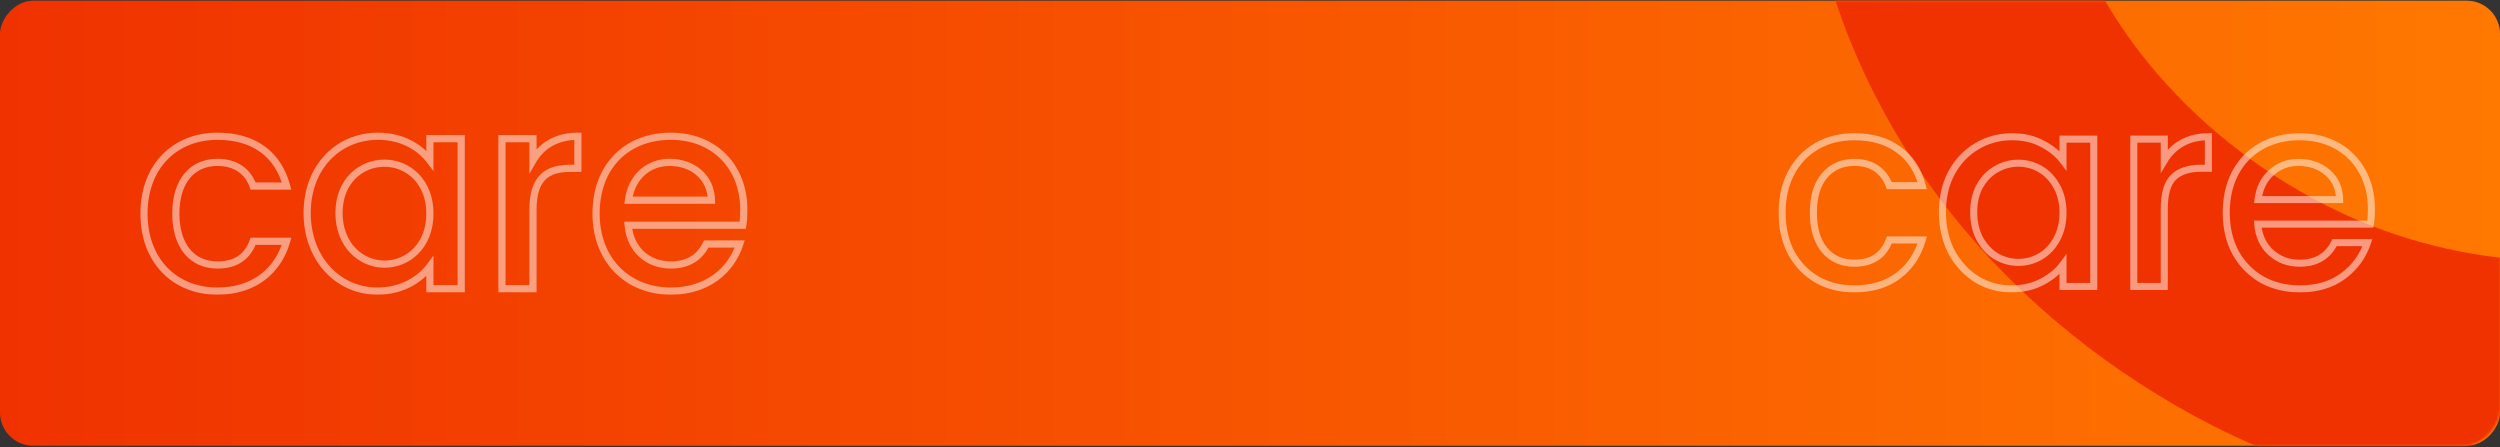 <svg width="1146" height="205" viewBox="0 0 1146 205" fill="none" xmlns="http://www.w3.org/2000/svg">
<rect x="0" y="0" width="1146" height="205" fill="#333333" stroke="none"/>
<rect width="1146" height="204" rx="15.227" transform="matrix(-1 0 0 1 1146 0.314)" fill="url(#paint0_linear_6961_7768)"/>
<mask id="mask0_6961_7768" style="mask-type:alpha" maskUnits="userSpaceOnUse" x="0" y="0" width="1146" height="205">
<rect width="1146" height="204" rx="17" transform="matrix(-1 0 0 1 1146 0.314)" fill="url(#paint1_linear_6961_7768)"/>
</mask>
<g mask="url(#mask0_6961_7768)">
<path d="M-8.115 -4.669C23.194 112.177 -44.906 232.311 -159.919 263.129C-223.576 280.185 -287.582 269.305 -335.505 233.285C-350.688 221.843 -354.002 200.136 -342.831 184.763C-331.654 169.412 -310.235 166.262 -295.025 177.72C-264.474 200.695 -220.681 207.555 -177.883 196.087C-99.269 175.022 -52.705 92.879 -74.105 13.013C-95.505 -66.853 -176.897 -114.687 -255.51 -93.622C-298.308 -82.155 -332.805 -54.318 -347.775 -19.145C-355.239 -1.612 -375.37 6.348 -392.698 -1.342C-410.058 -9.07 -418.063 -29.52 -410.614 -47.026C-387.122 -102.181 -337.131 -143.608 -273.474 -160.664C-158.461 -191.482 -39.418 -121.493 -8.115 -4.669Z" fill="url(#paint2_linear_6961_7768)"/>
<path d="M1483.25 52.019C1384.3 223.403 1166.55 283.596 997.853 186.199C904.484 132.293 843.029 45.664 829.259 -51.44C824.932 -82.239 846.208 -111.183 876.914 -116.044C907.602 -120.873 936.024 -99.739 940.363 -68.89C949.127 -6.971 991.852 51.623 1054.63 87.866C1169.93 154.438 1318.82 113.28 1386.45 -3.864C1454.09 -121.008 1415.27 -270.494 1299.96 -337.067C1237.19 -373.31 1165.08 -381.014 1107.08 -357.643C1078.16 -345.995 1045.66 -360.075 1034.51 -389.015C1023.37 -418.038 1037.77 -450.953 1066.63 -462.588C1157.61 -499.215 1263.37 -489.307 1356.73 -435.401C1525.43 -338.004 1582.18 -119.332 1483.25 52.019Z" fill="#F03200"/>
</g>
<g opacity="0.5">
<mask id="path-5-outside-1_6961_7768" maskUnits="userSpaceOnUse" x="815" y="60.315" width="274" height="74" fill="black">
<rect fill="white" x="815" y="60.315" width="274" height="74"/>
<path d="M816.914 97.487C816.914 90.541 818.303 84.454 821.081 79.224C823.941 73.913 827.863 69.828 832.847 66.968C837.831 64.108 843.551 62.678 850.006 62.678C858.177 62.678 864.918 64.639 870.229 68.561C875.622 72.401 879.258 77.917 881.138 85.107H866.062C864.837 81.757 862.876 79.143 860.179 77.263C857.483 75.384 854.092 74.444 850.006 74.444C844.287 74.444 839.711 76.487 836.279 80.573C832.929 84.576 831.254 90.214 831.254 97.487C831.254 104.759 832.929 110.438 836.279 114.523C839.711 118.609 844.287 120.651 850.006 120.651C858.096 120.651 863.448 117.097 866.062 109.988H881.138C879.177 116.852 875.5 122.326 870.107 126.412C864.714 130.416 858.014 132.418 850.006 132.418C843.551 132.418 837.831 130.988 832.847 128.128C827.863 125.186 823.941 121.101 821.081 115.871C818.303 110.56 816.914 104.432 816.914 97.487ZM890.405 97.241C890.405 90.459 891.794 84.454 894.572 79.224C897.432 73.995 901.272 69.95 906.093 67.09C910.996 64.149 916.389 62.678 922.272 62.678C927.583 62.678 932.2 63.74 936.122 65.865C940.125 67.907 943.312 70.481 945.682 73.586V63.781H959.777V131.314H945.682V121.264C943.312 124.451 940.085 127.106 935.999 129.231C931.914 131.355 927.256 132.418 922.027 132.418C916.225 132.418 910.914 130.947 906.093 128.005C901.272 124.982 897.432 120.815 894.572 115.504C891.794 110.111 890.405 104.023 890.405 97.241ZM945.682 97.487C945.682 92.829 944.701 88.784 942.74 85.353C940.861 81.921 938.369 79.306 935.264 77.508C932.159 75.711 928.809 74.812 925.213 74.812C921.618 74.812 918.268 75.711 915.163 77.508C912.058 79.224 909.525 81.798 907.564 85.23C905.685 88.58 904.745 92.584 904.745 97.241C904.745 101.899 905.685 105.984 907.564 109.498C909.525 113.011 912.058 115.708 915.163 117.587C918.35 119.385 921.7 120.284 925.213 120.284C928.809 120.284 932.159 119.385 935.264 117.587C938.369 115.79 940.861 113.175 942.74 109.743C944.701 106.229 945.682 102.144 945.682 97.487ZM992.101 73.586C994.144 70.154 996.84 67.499 1000.19 65.62C1003.62 63.658 1007.67 62.678 1012.32 62.678V77.141H1008.77C1003.3 77.141 999.128 78.53 996.269 81.308C993.49 84.086 992.101 88.907 992.101 95.771V131.314H978.129V63.781H992.101V73.586ZM1087.06 95.893C1087.06 98.426 1086.9 100.714 1086.57 102.757H1034.97C1035.38 108.15 1037.38 112.48 1040.98 115.749C1044.57 119.017 1048.99 120.651 1054.22 120.651C1061.73 120.651 1067.04 117.505 1070.15 111.214H1085.22C1083.18 117.424 1079.46 122.531 1074.07 126.534C1068.76 130.456 1062.14 132.418 1054.22 132.418C1047.76 132.418 1041.96 130.988 1036.81 128.128C1031.75 125.186 1027.74 121.101 1024.8 115.871C1021.94 110.56 1020.51 104.432 1020.51 97.487C1020.51 90.541 1021.9 84.454 1024.68 79.224C1027.54 73.913 1031.5 69.828 1036.57 66.968C1041.71 64.108 1047.6 62.678 1054.22 62.678C1060.59 62.678 1066.27 64.067 1071.25 66.845C1076.24 69.623 1080.12 73.545 1082.9 78.612C1085.67 83.596 1087.06 89.356 1087.06 95.893ZM1072.48 91.481C1072.4 86.333 1070.56 82.207 1066.96 79.102C1063.37 75.997 1058.91 74.444 1053.6 74.444C1048.78 74.444 1044.66 75.997 1041.22 79.102C1037.79 82.125 1035.75 86.251 1035.1 91.481H1072.48Z"/>
</mask>
<path d="M821.081 79.224L819.656 78.457L819.652 78.465L821.081 79.224ZM832.847 66.968L832.042 65.564L832.847 66.968ZM870.229 68.561L869.268 69.863L869.279 69.871L869.291 69.879L870.229 68.561ZM881.138 85.107V86.726H883.234L882.704 84.698L881.138 85.107ZM866.062 85.107L864.542 85.663L864.931 86.726H866.062V85.107ZM836.279 80.573L835.04 79.531L835.038 79.534L836.279 80.573ZM836.279 114.523L835.027 115.549L835.033 115.557L835.04 115.564L836.279 114.523ZM866.062 109.988V108.37H864.933L864.543 109.429L866.062 109.988ZM881.138 109.988L882.694 110.433L883.283 108.37H881.138V109.988ZM870.107 126.412L871.072 127.711L871.078 127.707L871.084 127.702L870.107 126.412ZM832.847 128.128L832.024 129.522L832.033 129.527L832.042 129.532L832.847 128.128ZM821.081 115.871L819.647 116.621L819.654 116.635L819.661 116.648L821.081 115.871ZM818.532 97.487C818.532 90.76 819.876 84.942 822.51 79.984L819.652 78.465C816.729 83.966 815.295 90.322 815.295 97.487H818.532ZM822.506 79.992C825.23 74.932 828.943 71.074 833.653 68.372L832.042 65.564C826.782 68.582 822.651 72.894 819.656 78.457L822.506 79.992ZM833.653 68.372C838.363 65.669 843.798 64.296 850.006 64.296V61.059C843.304 61.059 837.3 62.547 832.042 65.564L833.653 68.372ZM850.006 64.296C857.915 64.296 864.296 66.191 869.268 69.863L871.191 67.259C865.541 63.087 858.44 61.059 850.006 61.059V64.296ZM869.291 69.879C874.336 73.473 877.776 78.645 879.572 85.517L882.704 84.698C880.741 77.188 876.908 71.33 871.168 67.243L869.291 69.879ZM881.138 83.489H866.062V86.726H881.138V83.489ZM867.582 84.551C866.253 80.917 864.097 78.021 861.105 75.935L859.254 78.591C861.654 80.264 863.421 82.598 864.542 85.663L867.582 84.551ZM861.105 75.935C858.077 73.825 854.342 72.826 850.006 72.826V76.063C853.842 76.063 856.888 76.943 859.254 78.591L861.105 75.935ZM850.006 72.826C843.848 72.826 838.803 75.051 835.04 79.531L837.518 81.614C840.618 77.923 844.725 76.063 850.006 76.063V72.826ZM835.038 79.534C831.363 83.925 829.635 89.983 829.635 97.487H832.872C832.872 90.446 834.494 85.227 837.52 81.611L835.038 79.534ZM829.635 97.487C829.635 104.993 831.364 111.082 835.027 115.549L837.53 113.497C834.493 109.793 832.872 104.524 832.872 97.487H829.635ZM835.04 115.564C838.803 120.045 843.848 122.27 850.006 122.27V119.033C844.725 119.033 840.618 117.172 837.518 113.482L835.04 115.564ZM850.006 122.27C854.287 122.27 857.98 121.328 860.983 119.334C863.994 117.334 866.177 114.364 867.581 110.547L864.543 109.429C863.333 112.721 861.533 115.083 859.192 116.637C856.842 118.198 853.815 119.033 850.006 119.033V122.27ZM866.062 111.607H881.138V108.37H866.062V111.607ZM879.582 109.543C877.711 116.09 874.227 121.26 869.13 125.122L871.084 127.702C876.773 123.393 880.642 117.614 882.694 110.433L879.582 109.543ZM869.142 125.112C864.079 128.871 857.735 130.799 850.006 130.799V134.036C858.293 134.036 865.349 131.96 871.072 127.711L869.142 125.112ZM850.006 130.799C843.798 130.799 838.363 129.426 833.653 126.724L832.042 129.532C837.3 132.549 843.304 134.036 850.006 134.036V130.799ZM833.67 126.734C828.944 123.945 825.225 120.076 822.501 115.095L819.661 116.648C822.656 122.125 826.781 126.427 832.024 129.522L833.67 126.734ZM822.515 115.121C819.876 110.076 818.532 104.212 818.532 97.487H815.295C815.295 104.651 816.73 111.044 819.647 116.621L822.515 115.121ZM894.572 79.224L893.152 78.448L893.147 78.456L893.143 78.465L894.572 79.224ZM906.093 67.09L906.919 68.482L906.926 68.478L906.093 67.09ZM936.122 65.865L935.351 67.288L935.368 67.297L935.386 67.306L936.122 65.865ZM945.682 73.586L944.395 74.568L947.3 78.375V73.586H945.682ZM945.682 63.781V62.163H944.063V63.781H945.682ZM959.777 63.781H961.395V62.163H959.777V63.781ZM959.777 131.314V132.933H961.395V131.314H959.777ZM945.682 131.314H944.063V132.933H945.682V131.314ZM945.682 121.264H947.3V116.375L944.383 120.298L945.682 121.264ZM935.999 129.231L935.252 127.795L935.999 129.231ZM906.093 128.005L905.233 129.376L905.242 129.382L905.25 129.387L906.093 128.005ZM894.572 115.504L893.133 116.245L893.14 116.258L893.147 116.271L894.572 115.504ZM942.74 85.353L941.321 86.13L941.328 86.143L941.335 86.156L942.74 85.353ZM935.264 77.508L934.453 78.909L935.264 77.508ZM915.163 77.508L915.946 78.925L915.96 78.917L915.974 78.909L915.163 77.508ZM907.564 85.23L906.159 84.427L906.152 84.438L907.564 85.23ZM907.564 109.498L906.137 110.261L906.144 110.274L906.151 110.287L907.564 109.498ZM915.163 117.587L914.325 118.972L914.346 118.985L914.368 118.997L915.163 117.587ZM935.264 117.587L936.075 118.988L935.264 117.587ZM942.74 109.743L941.327 108.954L941.321 108.966L942.74 109.743ZM892.023 97.241C892.023 90.685 893.364 84.947 896.001 79.984L893.143 78.465C890.223 83.96 888.786 90.233 888.786 97.241H892.023ZM895.992 80.001C898.722 75.009 902.364 71.185 906.919 68.482L905.267 65.698C900.181 68.716 896.142 72.98 893.152 78.448L895.992 80.001ZM906.926 68.478C911.569 65.692 916.673 64.296 922.272 64.296V61.059C916.104 61.059 910.422 62.605 905.26 65.703L906.926 68.478ZM922.272 64.296C927.365 64.296 931.707 65.314 935.351 67.288L936.892 64.442C932.692 62.166 927.801 61.059 922.272 61.059V64.296ZM935.386 67.306C939.207 69.256 942.193 71.683 944.395 74.568L946.968 72.604C944.431 69.28 941.044 66.559 936.857 64.423L935.386 67.306ZM947.3 73.586V63.781H944.063V73.586H947.3ZM945.682 65.4H959.777V62.163H945.682V65.4ZM958.158 63.781V131.314H961.395V63.781H958.158ZM959.777 129.696H945.682V132.933H959.777V129.696ZM947.3 131.314V121.264H944.063V131.314H947.3ZM944.383 120.298C942.181 123.26 939.155 125.765 935.252 127.795L936.746 130.667C941.014 128.447 944.443 125.642 946.98 122.23L944.383 120.298ZM935.252 127.795C931.427 129.784 927.032 130.799 922.027 130.799V134.036C927.48 134.036 932.4 132.927 936.746 130.667L935.252 127.795ZM922.027 130.799C916.514 130.799 911.496 129.406 906.936 126.624L905.25 129.387C910.332 132.488 915.936 134.036 922.027 134.036V130.799ZM906.953 126.634C902.384 123.769 898.732 119.816 895.997 114.736L893.147 116.271C896.131 121.814 900.161 126.195 905.233 129.376L906.953 126.634ZM896.011 114.762C893.364 109.625 892.023 103.796 892.023 97.241H888.786C888.786 104.25 890.224 110.597 893.133 116.245L896.011 114.762ZM947.3 97.487C947.3 92.598 946.269 88.266 944.145 84.549L941.335 86.156C943.133 89.302 944.063 93.06 944.063 97.487H947.3ZM944.16 84.575C942.152 80.908 939.459 78.067 936.075 76.108L934.453 78.909C937.279 80.545 939.57 82.933 941.321 86.13L944.16 84.575ZM936.075 76.108C932.723 74.167 929.093 73.193 925.213 73.193V76.43C928.524 76.43 931.595 77.254 934.453 78.909L936.075 76.108ZM925.213 73.193C921.334 73.193 917.704 74.167 914.352 76.108L915.974 78.909C918.832 77.254 921.902 76.43 925.213 76.43V73.193ZM914.38 76.092C910.986 77.967 908.25 80.768 906.159 84.427L908.969 86.033C910.8 82.829 913.13 80.481 915.946 78.925L914.38 76.092ZM906.152 84.438C904.111 88.077 903.126 92.365 903.126 97.241H906.363C906.363 92.803 907.258 89.084 908.975 86.022L906.152 84.438ZM903.126 97.241C903.126 102.12 904.112 106.476 906.137 110.261L908.991 108.734C907.257 105.493 906.363 101.678 906.363 97.241H903.126ZM906.151 110.287C908.233 114.018 910.954 116.932 914.325 118.972L916.001 116.203C913.162 114.484 910.817 112.005 908.977 108.709L906.151 110.287ZM914.368 118.997C917.787 120.925 921.409 121.902 925.213 121.902V118.665C921.99 118.665 918.913 117.844 915.958 116.177L914.368 118.997ZM925.213 121.902C929.093 121.902 932.723 120.928 936.075 118.988L934.453 116.186C931.595 117.841 928.524 118.665 925.213 118.665V121.902ZM936.075 118.988C939.459 117.029 942.152 114.187 944.16 110.52L941.321 108.966C939.57 112.162 937.279 114.55 934.453 116.186L936.075 118.988ZM944.153 110.532C946.269 106.742 947.3 102.376 947.3 97.487H944.063C944.063 101.912 943.133 105.717 941.327 108.954L944.153 110.532ZM992.101 73.586H990.483V79.47L993.492 74.414L992.101 73.586ZM1000.19 65.62L1000.98 67.031L1000.99 67.025L1000.19 65.62ZM1012.32 62.678H1013.94V61.059H1012.32V62.678ZM1012.32 77.141V78.759H1013.94V77.141H1012.32ZM996.269 81.308L995.141 80.147L995.132 80.155L995.124 80.163L996.269 81.308ZM992.101 131.314V132.933H993.72V131.314H992.101ZM978.129 131.314H976.51V132.933H978.129V131.314ZM978.129 63.781V62.163H976.51V63.781H978.129ZM992.101 63.781H993.72V62.163H992.101V63.781ZM993.492 74.414C995.396 71.216 997.89 68.766 1000.98 67.031L999.399 64.208C995.791 66.232 992.892 69.093 990.711 72.758L993.492 74.414ZM1000.99 67.025C1004.14 65.227 1007.9 64.296 1012.32 64.296V61.059C1007.44 61.059 1003.1 62.09 999.388 64.214L1000.99 67.025ZM1010.71 62.678V77.141H1013.94V62.678H1010.71ZM1012.32 75.522H1008.77V78.759H1012.32V75.522ZM1008.77 75.522C1003.03 75.522 998.401 76.98 995.141 80.147L997.396 82.469C999.856 80.079 1003.56 78.759 1008.77 78.759V75.522ZM995.124 80.163C991.883 83.405 990.483 88.775 990.483 95.771H993.72C993.72 89.039 995.098 84.767 997.413 82.452L995.124 80.163ZM990.483 95.771V131.314H993.72V95.771H990.483ZM992.101 129.696H978.129V132.933H992.101V129.696ZM979.747 131.314V63.781H976.51V131.314H979.747ZM978.129 65.4H992.101V62.163H978.129V65.4ZM990.483 63.781V73.586H993.72V63.781H990.483ZM1086.57 102.757V104.375H1087.95L1088.17 103.012L1086.57 102.757ZM1034.97 102.757V101.138H1033.23L1033.36 102.879L1034.97 102.757ZM1040.98 115.749L1039.89 116.946L1040.98 115.749ZM1070.15 111.214V109.595H1069.14L1068.7 110.498L1070.15 111.214ZM1085.22 111.214L1086.76 111.72L1087.46 109.595H1085.22V111.214ZM1074.07 126.534L1075.03 127.836L1075.04 127.834L1074.07 126.534ZM1036.81 128.128L1036 129.527L1036.01 129.535L1036.03 129.543L1036.81 128.128ZM1024.8 115.871L1023.38 116.639L1023.38 116.652L1023.39 116.665L1024.8 115.871ZM1024.68 79.224L1023.25 78.457L1023.25 78.465L1024.68 79.224ZM1036.57 66.968L1035.78 65.553L1035.77 65.558L1036.57 66.968ZM1071.25 66.845L1072.04 65.431L1071.25 66.845ZM1082.9 78.612L1081.48 79.39L1081.48 79.399L1082.9 78.612ZM1072.48 91.481V93.099H1074.12L1074.1 91.455L1072.48 91.481ZM1066.96 79.102L1068.02 77.877L1066.96 79.102ZM1041.22 79.102L1042.29 80.316L1042.3 80.309L1042.31 80.302L1041.22 79.102ZM1035.1 91.481L1033.49 91.28L1033.26 93.099H1035.1V91.481ZM1085.44 95.893C1085.44 98.359 1085.29 100.559 1084.97 102.501L1088.17 103.012C1088.51 100.869 1088.68 98.494 1088.68 95.893H1085.44ZM1086.57 101.138H1034.97V104.375H1086.57V101.138ZM1033.36 102.879C1033.8 108.634 1035.95 113.367 1039.89 116.946L1042.07 114.551C1038.81 111.593 1036.97 107.666 1036.59 102.635L1033.36 102.879ZM1039.89 116.946C1043.81 120.507 1048.62 122.27 1054.22 122.27V119.033C1049.36 119.033 1045.34 117.527 1042.07 114.551L1039.89 116.946ZM1054.22 122.27C1058.2 122.27 1061.71 121.434 1064.66 119.684C1067.62 117.931 1069.93 115.318 1071.6 111.93L1068.7 110.498C1067.26 113.402 1065.36 115.507 1063.01 116.899C1060.66 118.295 1057.75 119.033 1054.22 119.033V122.27ZM1070.15 112.832H1085.22V109.595H1070.15V112.832ZM1083.69 110.708C1081.75 116.591 1078.24 121.424 1073.11 125.235L1075.04 127.834C1080.69 123.637 1084.61 118.256 1086.76 111.72L1083.69 110.708ZM1073.11 125.232C1068.13 128.91 1061.87 130.799 1054.22 130.799V134.036C1062.42 134.036 1069.39 132.003 1075.03 127.836L1073.11 125.232ZM1054.22 130.799C1048.01 130.799 1042.48 129.427 1037.6 126.713L1036.03 129.543C1041.44 132.549 1047.51 134.036 1054.22 134.036V130.799ZM1037.62 126.728C1032.81 123.935 1029.01 120.062 1026.21 115.078L1023.39 116.665C1026.47 122.14 1030.68 126.437 1036 129.527L1037.62 126.728ZM1026.23 115.104C1023.51 110.062 1022.13 104.205 1022.13 97.487H1018.89C1018.89 104.659 1020.37 111.058 1023.38 116.639L1026.23 115.104ZM1022.13 97.487C1022.13 90.76 1023.47 84.942 1026.11 79.984L1023.25 78.465C1020.33 83.966 1018.89 90.322 1018.89 97.487H1022.13ZM1026.1 79.992C1028.82 74.939 1032.57 71.081 1037.36 68.377L1035.77 65.558C1030.43 68.574 1026.25 72.887 1023.25 78.457L1026.1 79.992ZM1037.35 68.383C1042.23 65.672 1047.84 64.296 1054.22 64.296V61.059C1047.36 61.059 1041.2 62.544 1035.78 65.553L1037.35 68.383ZM1054.22 64.296C1060.35 64.296 1065.75 65.63 1070.46 68.259L1072.04 65.431C1066.79 62.504 1060.83 61.059 1054.22 61.059V64.296ZM1070.46 68.259C1075.18 70.887 1078.84 74.587 1081.48 79.39L1084.32 77.833C1081.39 72.504 1077.29 68.36 1072.04 65.431L1070.46 68.259ZM1081.48 79.399C1084.11 84.11 1085.44 89.591 1085.44 95.893H1088.68C1088.68 89.121 1087.24 83.082 1084.31 77.823L1081.48 79.399ZM1074.1 91.455C1074.01 85.889 1072 81.311 1068.02 77.877L1065.9 80.327C1069.12 83.103 1070.78 86.777 1070.86 91.507L1074.1 91.455ZM1068.02 77.877C1064.1 74.488 1059.25 72.826 1053.6 72.826V76.063C1058.57 76.063 1062.64 77.506 1065.9 80.327L1068.02 77.877ZM1053.6 72.826C1048.4 72.826 1043.88 74.515 1040.14 77.901L1042.31 80.302C1045.43 77.478 1049.17 76.063 1053.6 76.063V72.826ZM1040.15 77.887C1036.38 81.211 1034.18 85.722 1033.49 91.28L1036.7 91.681C1037.31 86.781 1039.2 83.039 1042.29 80.316L1040.15 77.887ZM1035.1 93.099H1072.48V89.862H1035.1V93.099Z" fill="white" mask="url(#path-5-outside-1_6961_7768)"/>
</g>
<g opacity="0.5">
<mask id="path-7-outside-2_6961_7768" maskUnits="userSpaceOnUse" x="64" y="60.315" width="279" height="75" fill="black">
<rect fill="white" x="64" y="60.315" width="279" height="75"/>
<path d="M66.001 97.882C66.001 76.425 79.974 62.452 99.685 62.452C116.527 62.452 127.505 70.811 131.372 85.282H116.028C113.657 78.67 108.168 74.429 99.685 74.429C88.207 74.429 80.598 82.912 80.598 97.882C80.598 112.978 88.207 121.461 99.685 121.461C108.168 121.461 113.408 117.718 116.028 110.607H131.372C127.505 124.081 116.527 133.437 99.685 133.437C79.974 133.437 66.001 119.465 66.001 97.882ZM140.805 97.633C140.805 76.425 155.152 62.452 173.241 62.452C184.843 62.452 192.827 67.942 197.069 73.555V63.575H211.416V132.314H197.069V122.085C192.702 127.948 184.469 133.437 172.991 133.437C155.152 133.437 140.805 118.841 140.805 97.633ZM197.069 97.882C197.069 83.162 186.964 74.803 176.235 74.803C165.631 74.803 155.401 82.787 155.401 97.633C155.401 112.479 165.631 121.087 176.235 121.087C186.964 121.087 197.069 112.728 197.069 97.882ZM244.317 96.136V132.314H230.095V63.575H244.317V73.555C248.31 66.694 255.171 62.452 264.902 62.452V77.173H261.284C250.805 77.173 244.317 81.54 244.317 96.136ZM306.917 74.429C297.311 74.429 289.577 80.916 288.08 91.769H326.13C325.88 81.165 317.522 74.429 306.917 74.429ZM339.104 111.855C335.237 123.831 324.383 133.437 307.541 133.437C287.83 133.437 273.234 119.465 273.234 97.882C273.234 76.3 287.206 62.452 307.541 62.452C327.128 62.452 340.975 76.05 340.975 96.261C340.975 98.631 340.85 100.877 340.476 103.247H287.955C288.953 114.599 297.062 121.461 307.541 121.461C316.274 121.461 321.139 117.219 323.759 111.855H339.104Z"/>
</mask>
<path d="M131.372 85.282V86.93H133.518L132.964 84.857L131.372 85.282ZM116.028 85.282L114.477 85.838L114.868 86.93H116.028V85.282ZM116.028 110.607V108.96H114.879L114.482 110.038L116.028 110.607ZM131.372 110.607L132.956 111.062L133.559 108.96H131.372V110.607ZM67.649 97.882C67.649 87.517 71.018 79.09 76.637 73.264C82.254 67.442 90.231 64.1 99.685 64.1V60.805C89.427 60.805 80.563 64.449 74.266 70.977C67.971 77.502 64.354 86.79 64.354 97.882H67.649ZM99.685 64.1C107.833 64.1 114.427 66.119 119.422 69.77C124.41 73.416 127.93 78.782 129.781 85.708L132.964 84.857C130.947 77.311 127.045 71.262 121.366 67.111C115.695 62.965 108.379 60.805 99.685 60.805V64.1ZM131.372 83.635H116.028V86.93H131.372V83.635ZM117.578 84.726C116.292 81.139 114.132 78.128 111.086 76.021C108.04 73.915 104.207 72.781 99.685 72.781V76.076C103.646 76.076 106.8 77.063 109.212 78.731C111.623 80.398 113.393 82.814 114.477 85.838L117.578 84.726ZM99.685 72.781C93.51 72.781 88.255 75.081 84.573 79.485C80.919 83.856 78.95 90.135 78.95 97.882H82.245C82.245 90.66 84.081 85.211 87.101 81.598C90.094 78.019 94.382 76.076 99.685 76.076V72.781ZM78.95 97.882C78.95 105.69 80.918 111.999 84.571 116.386C88.254 120.809 93.51 123.108 99.685 123.108V119.813C94.383 119.813 90.095 117.871 87.103 114.278C84.082 110.65 82.245 105.17 82.245 97.882H78.95ZM99.685 123.108C104.169 123.108 107.944 122.117 110.978 120.065C114.018 118.009 116.17 114.985 117.573 111.177L114.482 110.038C113.265 113.34 111.488 115.743 109.132 117.336C106.771 118.933 103.684 119.813 99.685 119.813V123.108ZM116.028 112.255H131.372V108.96H116.028V112.255ZM129.789 110.153C126.124 122.922 115.79 131.79 99.685 131.79V135.085C117.263 135.085 128.886 125.24 132.956 111.062L129.789 110.153ZM99.685 131.79C90.231 131.79 82.255 128.448 76.639 122.611C71.019 116.771 67.649 108.313 67.649 97.882H64.354C64.354 109.034 67.97 118.354 74.264 124.895C80.562 131.441 89.427 135.085 99.685 135.085V131.79ZM197.069 73.555L195.754 74.549L198.716 78.469V73.555H197.069ZM197.069 63.575V61.928H195.421V63.575H197.069ZM211.416 63.575H213.063V61.928H211.416V63.575ZM211.416 132.314V133.962H213.063V132.314H211.416ZM197.069 132.314H195.421V133.962H197.069V132.314ZM197.069 122.085H198.716V117.114L195.748 121.101L197.069 122.085ZM142.452 97.633C142.452 77.257 156.137 64.1 173.241 64.1V60.805C154.166 60.805 139.158 75.593 139.158 97.633H142.452ZM173.241 64.1C184.281 64.1 191.796 69.309 195.754 74.549L198.383 72.562C193.859 66.574 185.405 60.805 173.241 60.805V64.1ZM198.716 73.555V63.575H195.421V73.555H198.716ZM197.069 65.222H211.416V61.928H197.069V65.222ZM209.768 63.575V132.314H213.063V63.575H209.768ZM211.416 130.667H197.069V133.962H211.416V130.667ZM198.716 132.314V122.085H195.421V132.314H198.716ZM195.748 121.101C191.67 126.577 183.912 131.79 172.991 131.79V135.085C185.026 135.085 193.735 129.319 198.39 123.069L195.748 121.101ZM172.991 131.79C156.183 131.79 142.452 118.058 142.452 97.633H139.158C139.158 119.625 154.12 135.085 172.991 135.085V131.79ZM198.716 97.882C198.716 82.277 187.898 73.156 176.235 73.156V76.45C186.029 76.45 195.421 84.046 195.421 97.882H198.716ZM176.235 73.156C164.734 73.156 153.754 81.865 153.754 97.633H157.048C157.048 83.71 166.528 76.45 176.235 76.45V73.156ZM153.754 97.633C153.754 113.339 164.672 122.734 176.235 122.734V119.439C166.589 119.439 157.048 111.618 157.048 97.633H153.754ZM176.235 122.734C187.904 122.734 198.716 113.607 198.716 97.882H195.421C195.421 111.849 186.023 119.439 176.235 119.439V122.734ZM244.317 132.314V133.962H245.965V132.314H244.317ZM230.095 132.314H228.448V133.962H230.095V132.314ZM230.095 63.575V61.928H228.448V63.575H230.095ZM244.317 63.575H245.965V61.928H244.317V63.575ZM244.317 73.555H242.67V79.663L245.741 74.384L244.317 73.555ZM264.902 62.452H266.549V60.805H264.902V62.452ZM264.902 77.173V78.821H266.549V77.173H264.902ZM242.67 96.136V132.314H245.965V96.136H242.67ZM244.317 130.667H230.095V133.962H244.317V130.667ZM231.743 132.314V63.575H228.448V132.314H231.743ZM230.095 65.222H244.317V61.928H230.095V65.222ZM242.67 63.575V73.555H245.965V63.575H242.67ZM245.741 74.384C249.423 68.056 255.726 64.1 264.902 64.1V60.805C254.615 60.805 247.196 65.332 242.893 72.727L245.741 74.384ZM263.254 62.452V77.173H266.549V62.452H263.254ZM264.902 75.526H261.284V78.821H264.902V75.526ZM261.284 75.526C255.858 75.526 251.09 76.65 247.709 80.013C244.331 83.373 242.67 88.637 242.67 96.136H245.965C245.965 89.039 247.547 84.821 250.033 82.349C252.515 79.88 256.23 78.821 261.284 78.821V75.526ZM288.08 91.769L286.448 91.544L286.189 93.417H288.08V91.769ZM326.13 91.769V93.417H327.816L327.776 91.731L326.13 91.769ZM339.104 111.855L340.672 112.361L341.367 110.207H339.104V111.855ZM340.476 103.247V104.894H341.884L342.103 103.504L340.476 103.247ZM287.955 103.247V101.599H286.156L286.314 103.391L287.955 103.247ZM323.759 111.855V110.207H322.73L322.279 111.132L323.759 111.855ZM306.917 72.781C296.448 72.781 288.051 79.917 286.448 91.544L289.712 91.995C291.102 81.915 298.175 76.076 306.917 76.076V72.781ZM288.08 93.417H326.13V90.122H288.08V93.417ZM327.776 91.731C327.502 80.066 318.24 72.781 306.917 72.781V76.076C316.803 76.076 324.258 82.265 324.483 91.808L327.776 91.731ZM337.536 111.349C333.885 122.657 323.655 131.79 307.541 131.79V135.085C325.111 135.085 336.589 125.005 340.672 112.361L337.536 111.349ZM307.541 131.79C298.084 131.79 289.943 128.445 284.168 122.596C278.394 116.748 274.881 108.292 274.881 97.882H271.587C271.587 109.055 275.372 118.376 281.824 124.911C288.274 131.444 297.287 135.085 307.541 135.085V131.79ZM274.881 97.882C274.881 87.453 278.251 79.032 283.939 73.227C289.625 67.423 297.758 64.1 307.541 64.1V60.805C296.99 60.805 287.969 64.405 281.585 70.921C275.203 77.435 271.587 86.73 271.587 97.882H274.881ZM307.541 64.1C316.944 64.1 324.867 67.357 330.437 72.941C336.005 78.524 339.328 86.542 339.328 96.261H342.623C342.623 85.769 339.021 76.882 332.77 70.614C326.519 64.347 317.725 60.805 307.541 60.805V64.1ZM339.328 96.261C339.328 98.57 339.206 100.727 338.849 102.99L342.103 103.504C342.495 101.026 342.623 98.692 342.623 96.261H339.328ZM340.476 101.599H287.955V104.894H340.476V101.599ZM286.314 103.391C286.845 109.438 289.287 114.392 293.087 117.832C296.883 121.269 301.936 123.108 307.541 123.108V119.813C302.667 119.813 298.426 118.222 295.298 115.39C292.174 112.562 290.062 108.408 289.596 103.103L286.314 103.391ZM307.541 123.108C312.186 123.108 315.909 121.976 318.847 120.046C321.778 118.121 323.828 115.468 325.24 112.578L322.279 111.132C321.071 113.606 319.378 115.756 317.038 117.293C314.706 118.825 311.63 119.813 307.541 119.813V123.108ZM323.759 113.502H339.104V110.207H323.759V113.502Z" fill="white" mask="url(#path-7-outside-2_6961_7768)"/>
</g>
<defs>
<linearGradient id="paint0_linear_6961_7768" x1="4.26918e-06" y1="102" x2="1146" y2="102" gradientUnits="userSpaceOnUse">
<stop stop-color="#FF7800"/>
<stop offset="1" stop-color="#F03200"/>
</linearGradient>
<linearGradient id="paint1_linear_6961_7768" x1="4.26918e-06" y1="102" x2="1146" y2="102" gradientUnits="userSpaceOnUse">
<stop stop-color="#F6C847"/>
<stop offset="1" stop-color="#EB9629"/>
</linearGradient>
<linearGradient id="paint2_linear_6961_7768" x1="-137.39" y1="257.092" x2="-250.945" y2="-166.701" gradientUnits="userSpaceOnUse">
<stop stop-color="#FF7800"/>
<stop offset="1" stop-color="#F03200"/>
</linearGradient>
</defs>
</svg>
